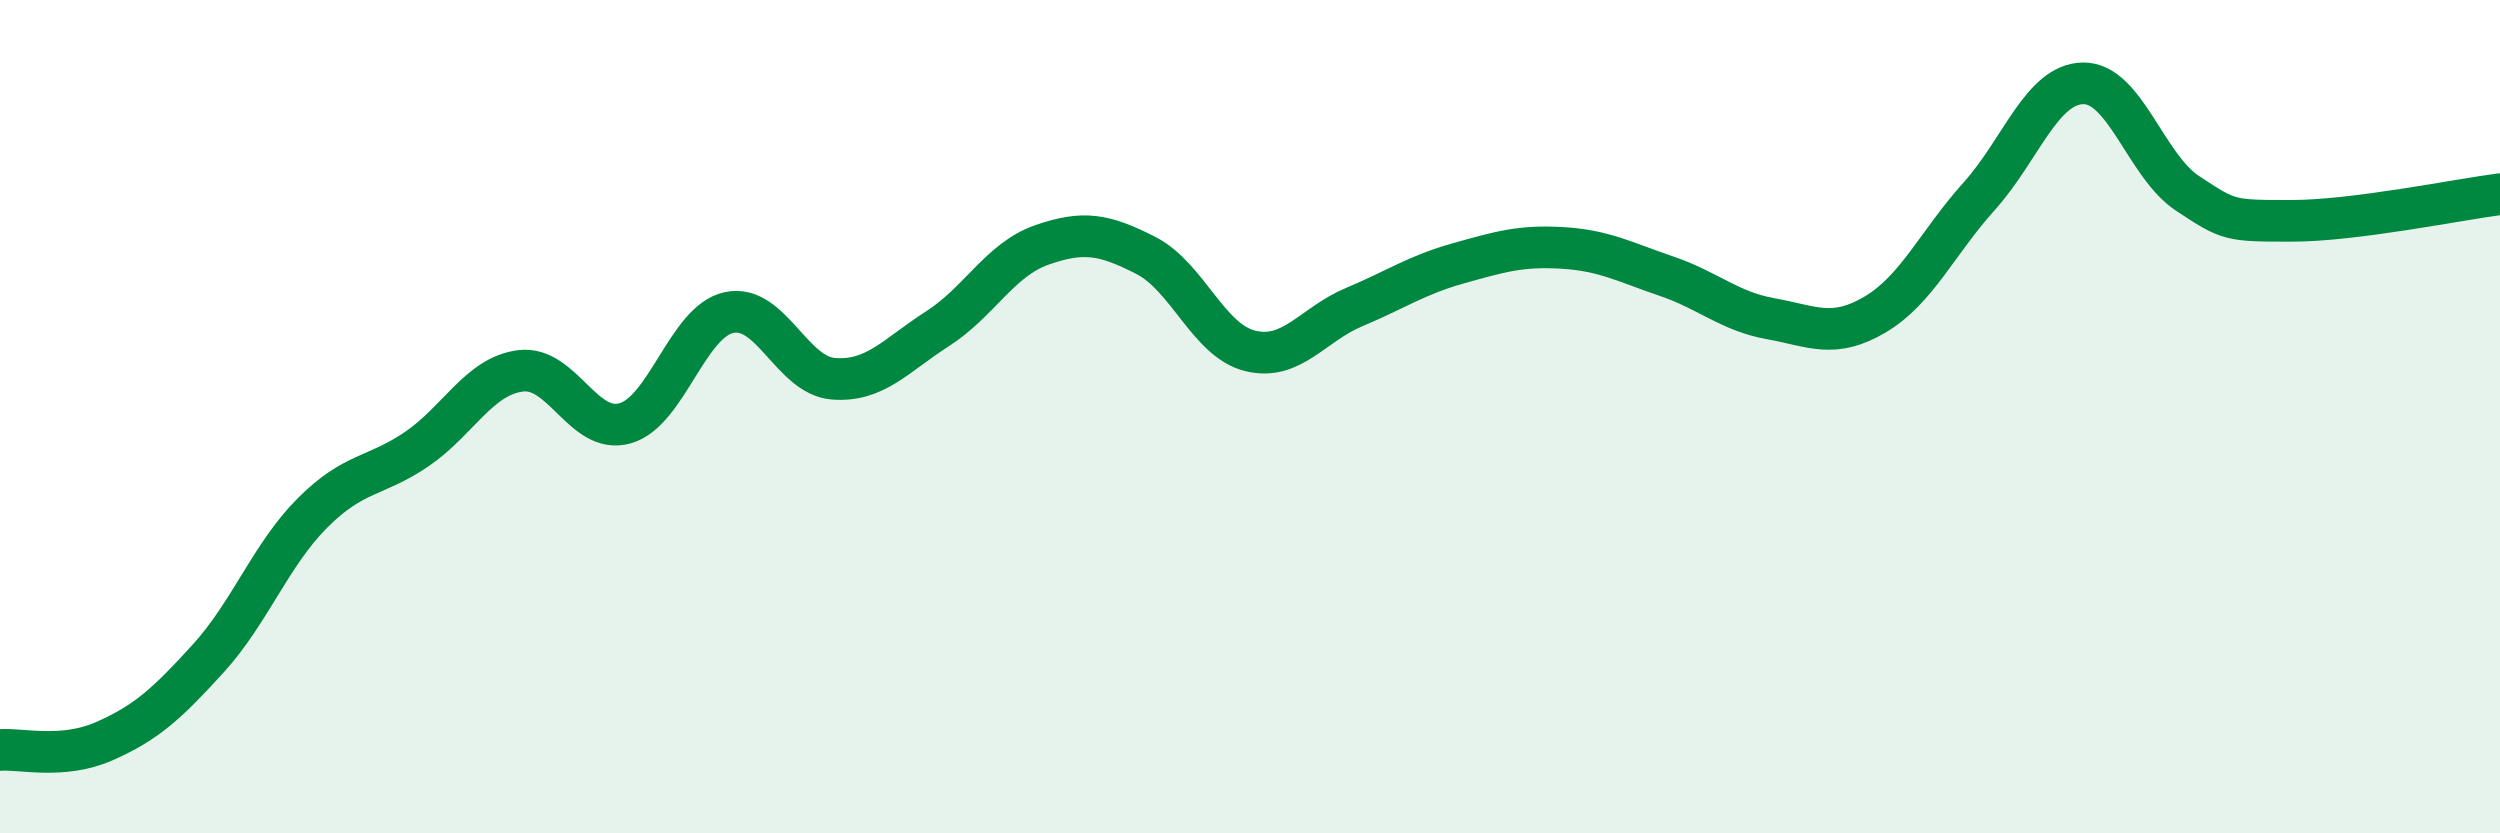 
    <svg width="60" height="20" viewBox="0 0 60 20" xmlns="http://www.w3.org/2000/svg">
      <path
        d="M 0,18 C 0.5,17.96 1.5,18.23 2.5,17.79 C 3.5,17.35 4,16.9 5,15.8 C 6,14.7 6.5,13.31 7.5,12.31 C 8.5,11.31 9,11.46 10,10.78 C 11,10.1 11.5,9.02 12.5,8.9 C 13.5,8.78 14,10.44 15,10.16 C 16,9.88 16.5,7.71 17.5,7.5 C 18.5,7.29 19,9.01 20,9.09 C 21,9.17 21.5,8.53 22.5,7.89 C 23.5,7.25 24,6.23 25,5.88 C 26,5.53 26.5,5.62 27.5,6.13 C 28.5,6.64 29,8.17 30,8.42 C 31,8.67 31.5,7.79 32.5,7.37 C 33.5,6.95 34,6.6 35,6.32 C 36,6.04 36.5,5.89 37.5,5.95 C 38.5,6.01 39,6.29 40,6.63 C 41,6.97 41.5,7.47 42.5,7.65 C 43.5,7.83 44,8.14 45,7.55 C 46,6.96 46.5,5.82 47.5,4.71 C 48.5,3.6 49,2.01 50,2 C 51,1.99 51.5,3.98 52.5,4.64 C 53.5,5.3 53.5,5.3 55,5.3 C 56.5,5.3 59,4.79 60,4.66L60 20L0 20Z"
        fill="#008740"
        opacity="0.1"
        stroke-linecap="round"
        stroke-linejoin="round"
      />
      <path
        d="M 0,18 C 0.5,17.96 1.5,18.23 2.5,17.79 C 3.5,17.35 4,16.9 5,15.8 C 6,14.7 6.5,13.31 7.5,12.31 C 8.5,11.31 9,11.46 10,10.78 C 11,10.1 11.5,9.02 12.5,8.9 C 13.5,8.78 14,10.44 15,10.16 C 16,9.88 16.5,7.71 17.5,7.5 C 18.5,7.29 19,9.01 20,9.09 C 21,9.17 21.5,8.53 22.5,7.89 C 23.5,7.25 24,6.23 25,5.88 C 26,5.53 26.5,5.62 27.5,6.13 C 28.5,6.64 29,8.17 30,8.42 C 31,8.67 31.5,7.79 32.5,7.37 C 33.5,6.95 34,6.6 35,6.32 C 36,6.04 36.5,5.89 37.5,5.95 C 38.5,6.01 39,6.29 40,6.63 C 41,6.97 41.5,7.47 42.5,7.65 C 43.5,7.83 44,8.14 45,7.55 C 46,6.96 46.5,5.82 47.5,4.71 C 48.5,3.6 49,2.01 50,2 C 51,1.99 51.5,3.98 52.5,4.64 C 53.5,5.3 53.5,5.3 55,5.3 C 56.5,5.3 59,4.79 60,4.66"
        stroke="#008740"
        stroke-width="1"
        fill="none"
        stroke-linecap="round"
        stroke-linejoin="round"
      />
    </svg>
  